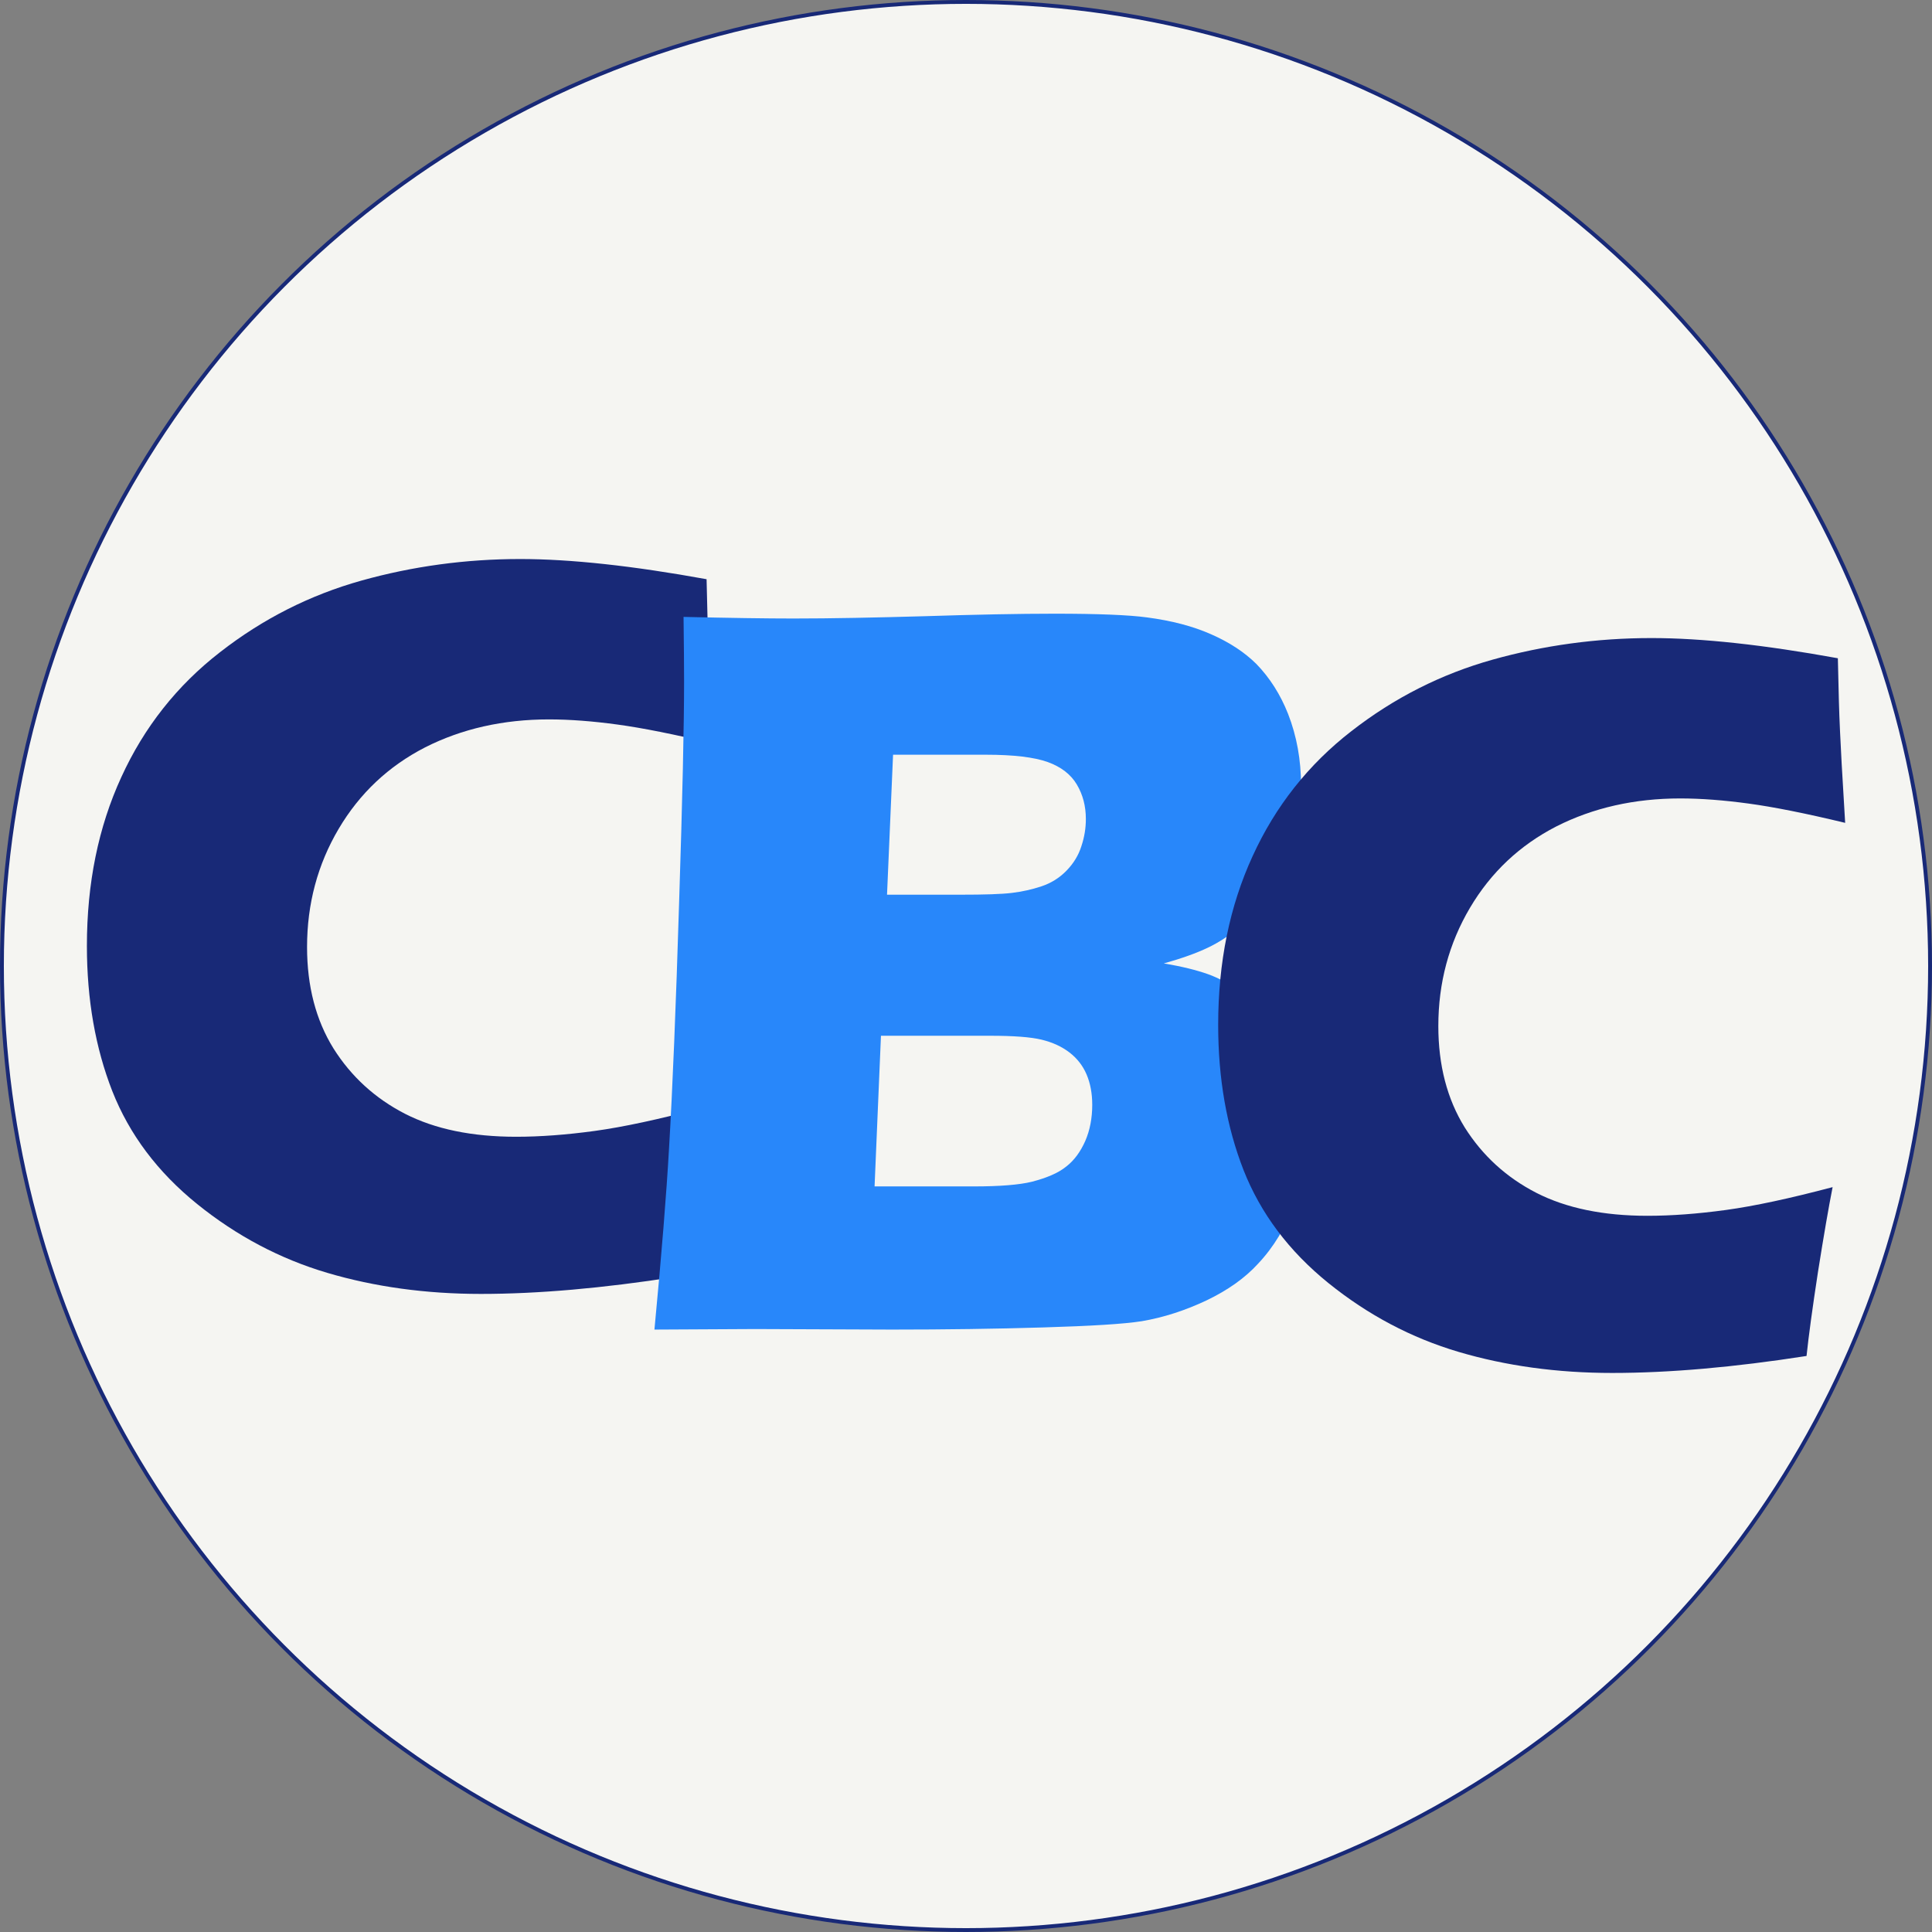 <?xml version="1.0" encoding="UTF-8"?>
<!DOCTYPE svg PUBLIC "-//W3C//DTD SVG 1.1//EN" "http://www.w3.org/Graphics/SVG/1.1/DTD/svg11.dtd">
<!-- Creator: CorelDRAW 2018 (64-Bit) -->
<svg xmlns="http://www.w3.org/2000/svg" xml:space="preserve" width="100.2mm" height="100.2mm" version="1.1" style="shape-rendering:geometricPrecision; text-rendering:geometricPrecision; image-rendering:optimizeQuality; fill-rule:evenodd; clip-rule:evenodd"
viewBox="0 0 1201.2 1201.2"
 xmlns:xlink="http://www.w3.org/1999/xlink">
 <rect x="0" y="0" width="1201.2" height="1201.2" fill="#808080" stroke="none"/>
 <defs>
  <style type="text/css">
   <![CDATA[
    .str0 {stroke:#182977;stroke-width:2.4;stroke-miterlimit:22.926}
    .fil0 {fill:#F5F5F2}
    .fil1 {fill:#182977;fill-rule:nonzero}
    .fil2 {fill:#2887FA;fill-rule:nonzero}
   ]]>
  </style>
 </defs>
 <g id="layer1">
  <circle class="fil0 str0" cx="600.6" cy="600.6" r="599.4"/>
  <path class="fil1" d="M436.05 688.94c-2.49,12.55 -5.51,30.15 -9.08,52.6 -3.46,22.56 -5.84,40.06 -7.13,52.38 -45.19,7.04 -85.4,10.56 -120.86,10.56 -34.16,0 -66.05,-4.4 -95.45,-13.09 -29.41,-8.69 -56.43,-23 -80.97,-42.81 -24.65,-19.92 -42.16,-43.36 -52.75,-70.21 -10.49,-26.85 -15.78,-56.89 -15.78,-90.24 0,-38.96 7.13,-73.95 21.41,-104.98 14.16,-31.03 34.7,-57 61.4,-77.69 26.7,-20.8 55.99,-35.54 87.78,-44.46 31.89,-8.92 64.86,-13.43 98.81,-13.43 31.24,0 69.83,4.18 115.88,12.55l0.65 26.96c0.32,11.77 0.97,24.65 1.73,38.84l2.16 36.54c-24.64,-5.94 -44.64,-9.91 -59.99,-11.99 -15.35,-2.09 -29.51,-3.19 -42.59,-3.19 -28.43,0 -54.16,5.83 -76.97,17.39 -22.7,11.66 -40.64,28.5 -53.72,50.62 -13.08,22.12 -19.67,46.66 -19.67,73.51 0,24.43 5.51,45.45 16.43,63.06 11.03,17.49 25.84,31.03 44.43,40.6 18.7,9.57 41.72,14.31 69.18,14.31 14.91,0 31.24,-1.21 48.86,-3.63 17.62,-2.42 39.67,-7.16 66.27,-14.2z"/>
  <path class="fil2" d="M406.89 826.66c4.53,-47.61 7.5,-85.04 9.05,-112.27 2.21,-37.31 4.31,-88.36 6.29,-153.24 2.1,-65 3.09,-110.72 3.09,-137.3 0,-9.52 -0.11,-23.03 -0.33,-40.3 28.7,0.66 51.44,1 68.22,1 23.51,0 50.78,-0.55 82.02,-1.44 31.24,-1 58.06,-1.55 80.47,-1.55 26.93,0 46.14,0.77 57.51,2.32 15.12,1.99 28.37,5.43 39.63,10.41 11.37,4.98 20.75,11.07 28.26,18.49 8.39,8.64 15.01,19.04 19.76,31.11 5.41,13.84 8.06,28.68 8.06,44.51 0,12.29 -1.55,24.03 -4.64,35.32 -3.2,11.29 -7.62,21.26 -13.36,30.01 -5.63,8.75 -12.03,16.05 -19.21,21.92 -7.06,5.87 -14.02,10.41 -20.86,13.62 -6.73,3.21 -15.79,6.53 -27.27,9.74 11.37,1.88 20.53,4.21 27.38,6.64 6.95,2.44 14.24,6.53 22.08,12.07 7.84,5.43 14.9,12.51 21.19,21.26 6.18,8.64 10.82,18.27 14.02,29.01 3.09,10.74 4.64,22.03 4.64,33.99 0,16.39 -2.65,31.89 -8.06,46.39 -5.41,14.5 -12.92,27.02 -22.63,37.31 -8.17,8.97 -18.88,16.5 -32.01,22.81 -13.14,6.2 -26.6,10.63 -40.29,12.95 -11.26,1.77 -31.68,2.99 -61.26,3.88 -29.58,0.89 -60.93,1.33 -94.16,1.33l-84.89 -0.33 -62.7 0.33zm144.6 -270.39l45.59 0c15.01,0 25.61,-0.33 32.01,-1.11 6.29,-0.77 12.47,-2.1 18.43,-4.1 5.96,-1.99 11.15,-5.2 15.57,-9.74 4.41,-4.54 7.51,-9.63 9.27,-15.28 1.88,-5.65 2.76,-11.18 2.76,-16.83 0,-8.08 -1.88,-15.17 -5.63,-21.48 -3.75,-6.31 -9.82,-10.96 -18.1,-13.95 -8.39,-2.99 -21.19,-4.54 -38.3,-4.54l-57.84 0 -3.75 87.03zm-7.73 181.37l61.7 0c16.34,0 28.26,-1 35.99,-2.88 9.49,-2.44 16.67,-5.54 21.53,-9.52 4.97,-3.87 8.83,-9.19 11.81,-15.94 2.87,-6.64 4.3,-14.17 4.3,-22.37 0,-7.2 -1.21,-13.51 -3.53,-18.93 -2.32,-5.42 -5.85,-9.96 -10.6,-13.62 -4.75,-3.65 -10.49,-6.31 -17.33,-7.97 -6.84,-1.66 -17.55,-2.44 -32.12,-2.44l-67.78 0 -3.97 93.67z"/>
  <path class="fil1" d="M1139.41 738.08c-2.49,12.55 -5.51,30.15 -9.08,52.6 -3.46,22.56 -5.84,40.06 -7.13,52.38 -45.19,7.04 -85.4,10.56 -120.86,10.56 -34.16,0 -66.05,-4.4 -95.45,-13.09 -29.41,-8.69 -56.43,-23 -80.97,-42.81 -24.65,-19.92 -42.16,-43.36 -52.75,-70.21 -10.49,-26.85 -15.78,-56.89 -15.78,-90.24 0,-38.96 7.13,-73.95 21.41,-104.98 14.16,-31.03 34.7,-57 61.4,-77.69 26.7,-20.8 55.99,-35.54 87.78,-44.46 31.89,-8.92 64.86,-13.43 98.81,-13.43 31.24,0 69.83,4.18 115.88,12.55l0.65 26.96c0.32,11.77 0.97,24.65 1.73,38.84l2.16 36.54c-24.64,-5.94 -44.64,-9.91 -59.99,-11.99 -15.35,-2.09 -29.51,-3.19 -42.59,-3.19 -28.43,0 -54.16,5.83 -76.97,17.39 -22.7,11.66 -40.64,28.5 -53.72,50.62 -13.08,22.12 -19.67,46.66 -19.67,73.51 0,24.43 5.51,45.45 16.43,63.06 11.03,17.49 25.84,31.03 44.43,40.6 18.7,9.57 41.72,14.31 69.18,14.31 14.91,0 31.24,-1.21 48.86,-3.63 17.62,-2.42 39.67,-7.16 66.27,-14.2z"/>
 </g>
</svg>
